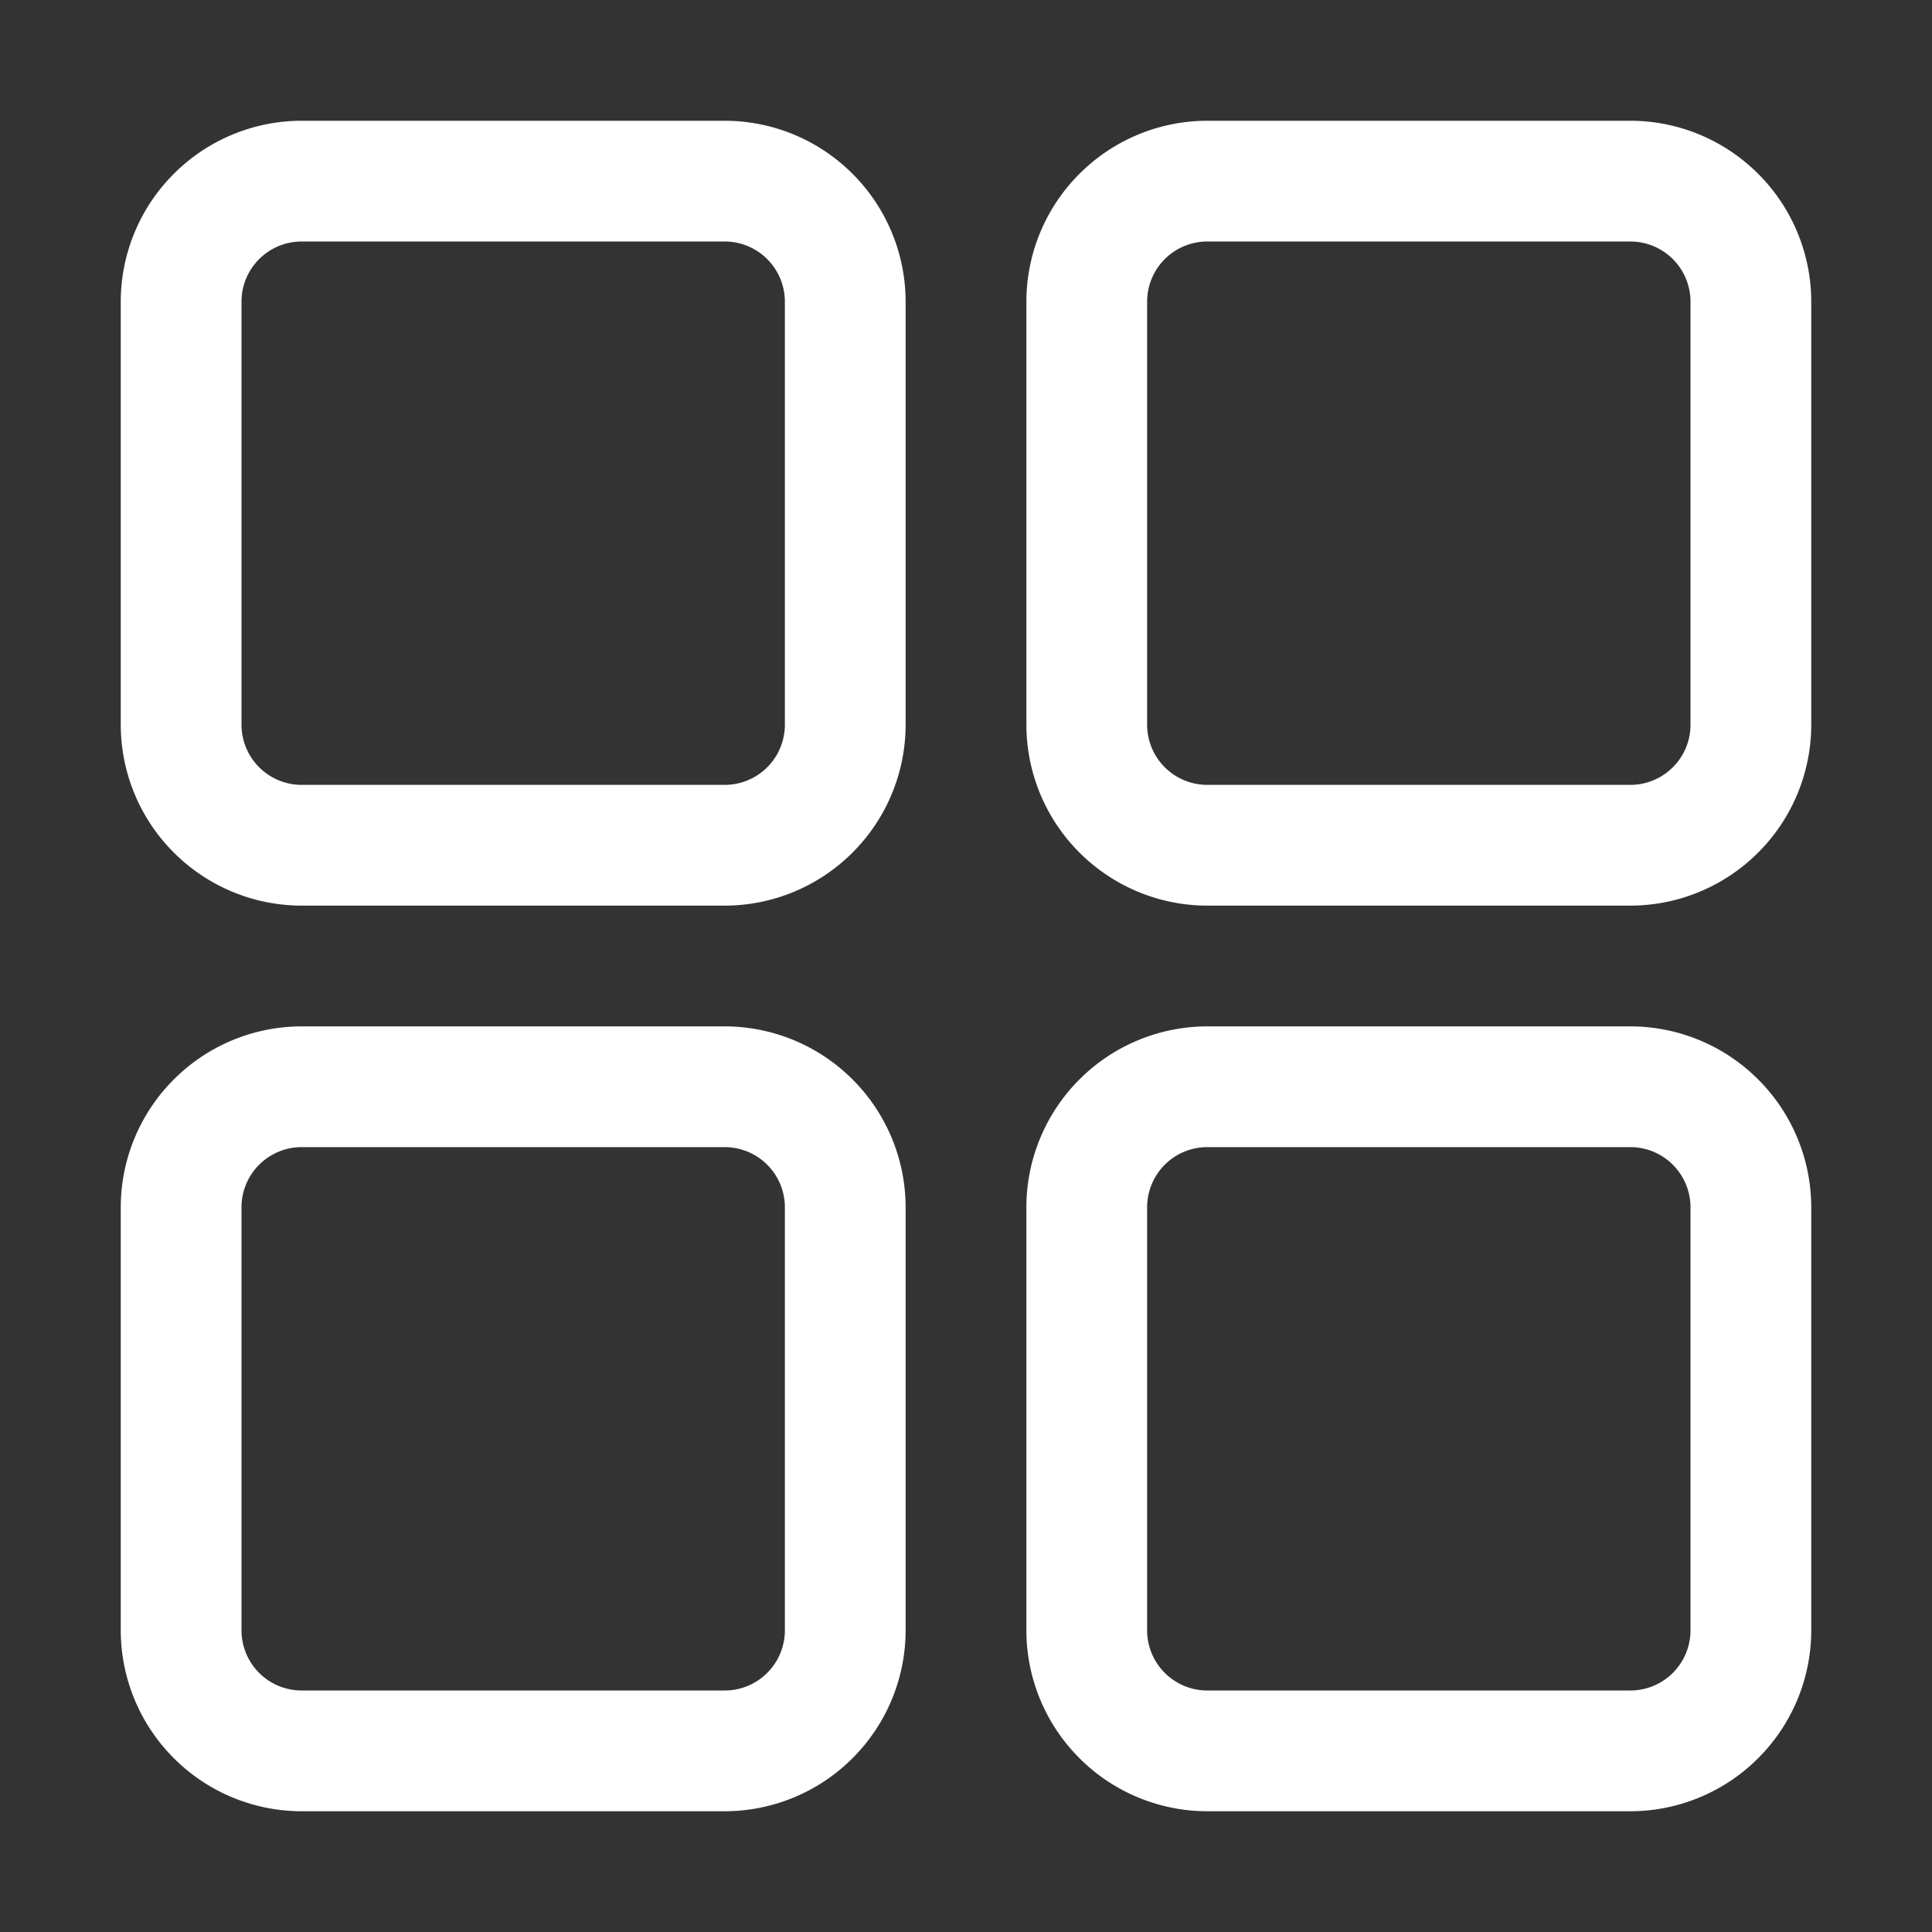 <svg xmlns="http://www.w3.org/2000/svg" fill="#fff" fill-rule="evenodd" stroke-linejoin="round" stroke-miterlimit="2" clip-rule="evenodd" viewBox="0 0 32 32" id="category">
  <rect x="0" y="0" width="32" height="32" fill="#333333" stroke="none"/>
  <path d="M30 20c0-.796-.316-1.559-.879-2.121A2.996 2.996 0 0 0 27 17h-7c-.796 0-1.559.316-2.121.879A2.996 2.996 0 0 0 17 20v7c0 .796.316 1.559.879 2.121A2.996 2.996 0 0 0 20 30h7c.796 0 1.559-.316 2.121-.879A2.996 2.996 0 0 0 30 27v-7Zm-15 0c0-.796-.316-1.559-.879-2.121A2.996 2.996 0 0 0 12 17H5c-.796 0-1.559.316-2.121.879A2.996 2.996 0 0 0 2 20v7c0 .796.316 1.559.879 2.121A2.996 2.996 0 0 0 5 30h7c.796 0 1.559-.316 2.121-.879A2.996 2.996 0 0 0 15 27v-7Zm13 0v7a.997.997 0 0 1-1 1h-7a.997.997 0 0 1-1-1v-7a.997.997 0 0 1 1-1h7a.997.997 0 0 1 1 1Zm-15 0v7a.997.997 0 0 1-1 1H5a.997.997 0 0 1-1-1v-7a.997.997 0 0 1 1-1h7a.997.997 0 0 1 1 1Zm2-15c0-.796-.316-1.559-.879-2.121A2.996 2.996 0 0 0 12 2H5c-.796 0-1.559.316-2.121.879A2.996 2.996 0 0 0 2 5v7c0 .796.316 1.559.879 2.121A2.996 2.996 0 0 0 5 15h7c.796 0 1.559-.316 2.121-.879A2.996 2.996 0 0 0 15 12V5Zm15 0c0-.796-.316-1.559-.879-2.121A2.996 2.996 0 0 0 27 2h-7c-.796 0-1.559.316-2.121.879A2.996 2.996 0 0 0 17 5v7c0 .796.316 1.559.879 2.121A2.996 2.996 0 0 0 20 15h7c.796 0 1.559-.316 2.121-.879A2.996 2.996 0 0 0 30 12V5ZM13 5v7a.997.997 0 0 1-1 1H5a.997.997 0 0 1-1-1V5a.997.997 0 0 1 1-1h7a.997.997 0 0 1 1 1Zm15 0v7a.997.997 0 0 1-1 1h-7a.997.997 0 0 1-1-1V5a.997.997 0 0 1 1-1h7a.997.997 0 0 1 1 1Z"></path>
</svg>

